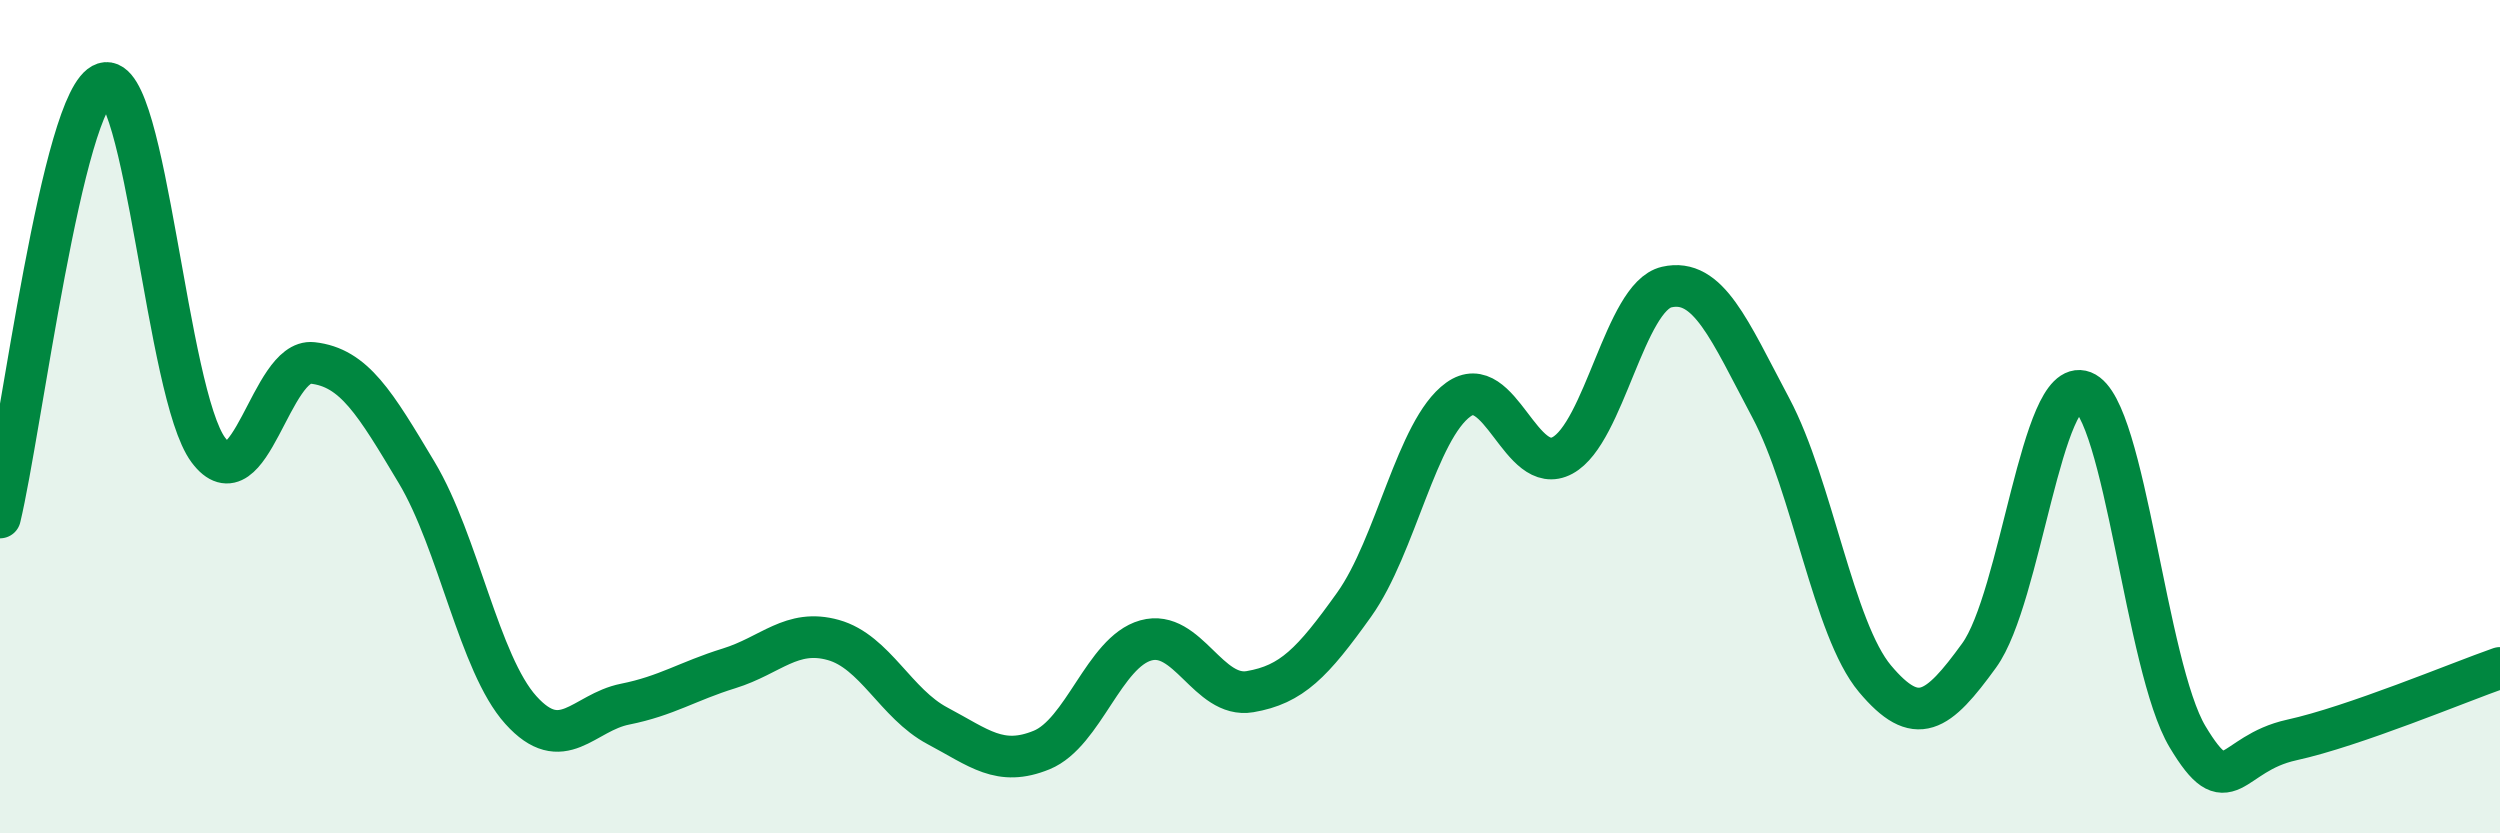 
    <svg width="60" height="20" viewBox="0 0 60 20" xmlns="http://www.w3.org/2000/svg">
      <path
        d="M 0,12.42 C 0.5,10.34 1.5,2.32 2.5,2 C 3.5,1.68 4,9.46 5,10.8 C 6,12.14 6.5,8.6 7.5,8.71 C 8.5,8.82 9,9.67 10,11.34 C 11,13.01 11.5,15.93 12.5,17.04 C 13.5,18.15 14,17.1 15,16.9 C 16,16.7 16.5,16.35 17.5,16.04 C 18.5,15.73 19,15.08 20,15.36 C 21,15.64 21.5,16.89 22.5,17.42 C 23.5,17.95 24,18.41 25,18 C 26,17.59 26.5,15.65 27.5,15.37 C 28.5,15.09 29,16.77 30,16.6 C 31,16.43 31.5,15.91 32.5,14.51 C 33.5,13.11 34,10.31 35,9.59 C 36,8.87 36.5,11.47 37.5,10.93 C 38.5,10.39 39,7.12 40,6.89 C 41,6.66 41.5,7.91 42.5,9.79 C 43.5,11.67 44,15.1 45,16.29 C 46,17.48 46.5,17.11 47.5,15.73 C 48.5,14.35 49,9.01 50,9.4 C 51,9.79 51.5,16.01 52.5,17.68 C 53.5,19.35 53.5,18.09 55,17.76 C 56.5,17.43 59,16.38 60,16.03L60 20L0 20Z"
        fill="#008740"
        opacity="0.1"
        stroke-linecap="round"
        stroke-linejoin="round"
      />
      <path
        d="M 0,12.42 C 0.5,10.34 1.5,2.32 2.5,2 C 3.5,1.68 4,9.46 5,10.8 C 6,12.14 6.5,8.6 7.5,8.71 C 8.5,8.82 9,9.67 10,11.34 C 11,13.01 11.5,15.93 12.5,17.04 C 13.5,18.15 14,17.1 15,16.9 C 16,16.7 16.5,16.35 17.5,16.04 C 18.5,15.73 19,15.08 20,15.36 C 21,15.64 21.5,16.89 22.5,17.42 C 23.5,17.95 24,18.41 25,18 C 26,17.59 26.5,15.65 27.5,15.37 C 28.5,15.09 29,16.77 30,16.6 C 31,16.43 31.5,15.91 32.5,14.51 C 33.5,13.11 34,10.31 35,9.59 C 36,8.87 36.5,11.47 37.5,10.93 C 38.5,10.39 39,7.12 40,6.89 C 41,6.66 41.5,7.91 42.5,9.79 C 43.5,11.67 44,15.1 45,16.29 C 46,17.48 46.5,17.11 47.5,15.73 C 48.5,14.35 49,9.01 50,9.4 C 51,9.79 51.5,16.01 52.5,17.68 C 53.5,19.35 53.5,18.09 55,17.76 C 56.5,17.43 59,16.38 60,16.03"
        stroke="#008740"
        stroke-width="1"
        fill="none"
        stroke-linecap="round"
        stroke-linejoin="round"
      />
    </svg>
  